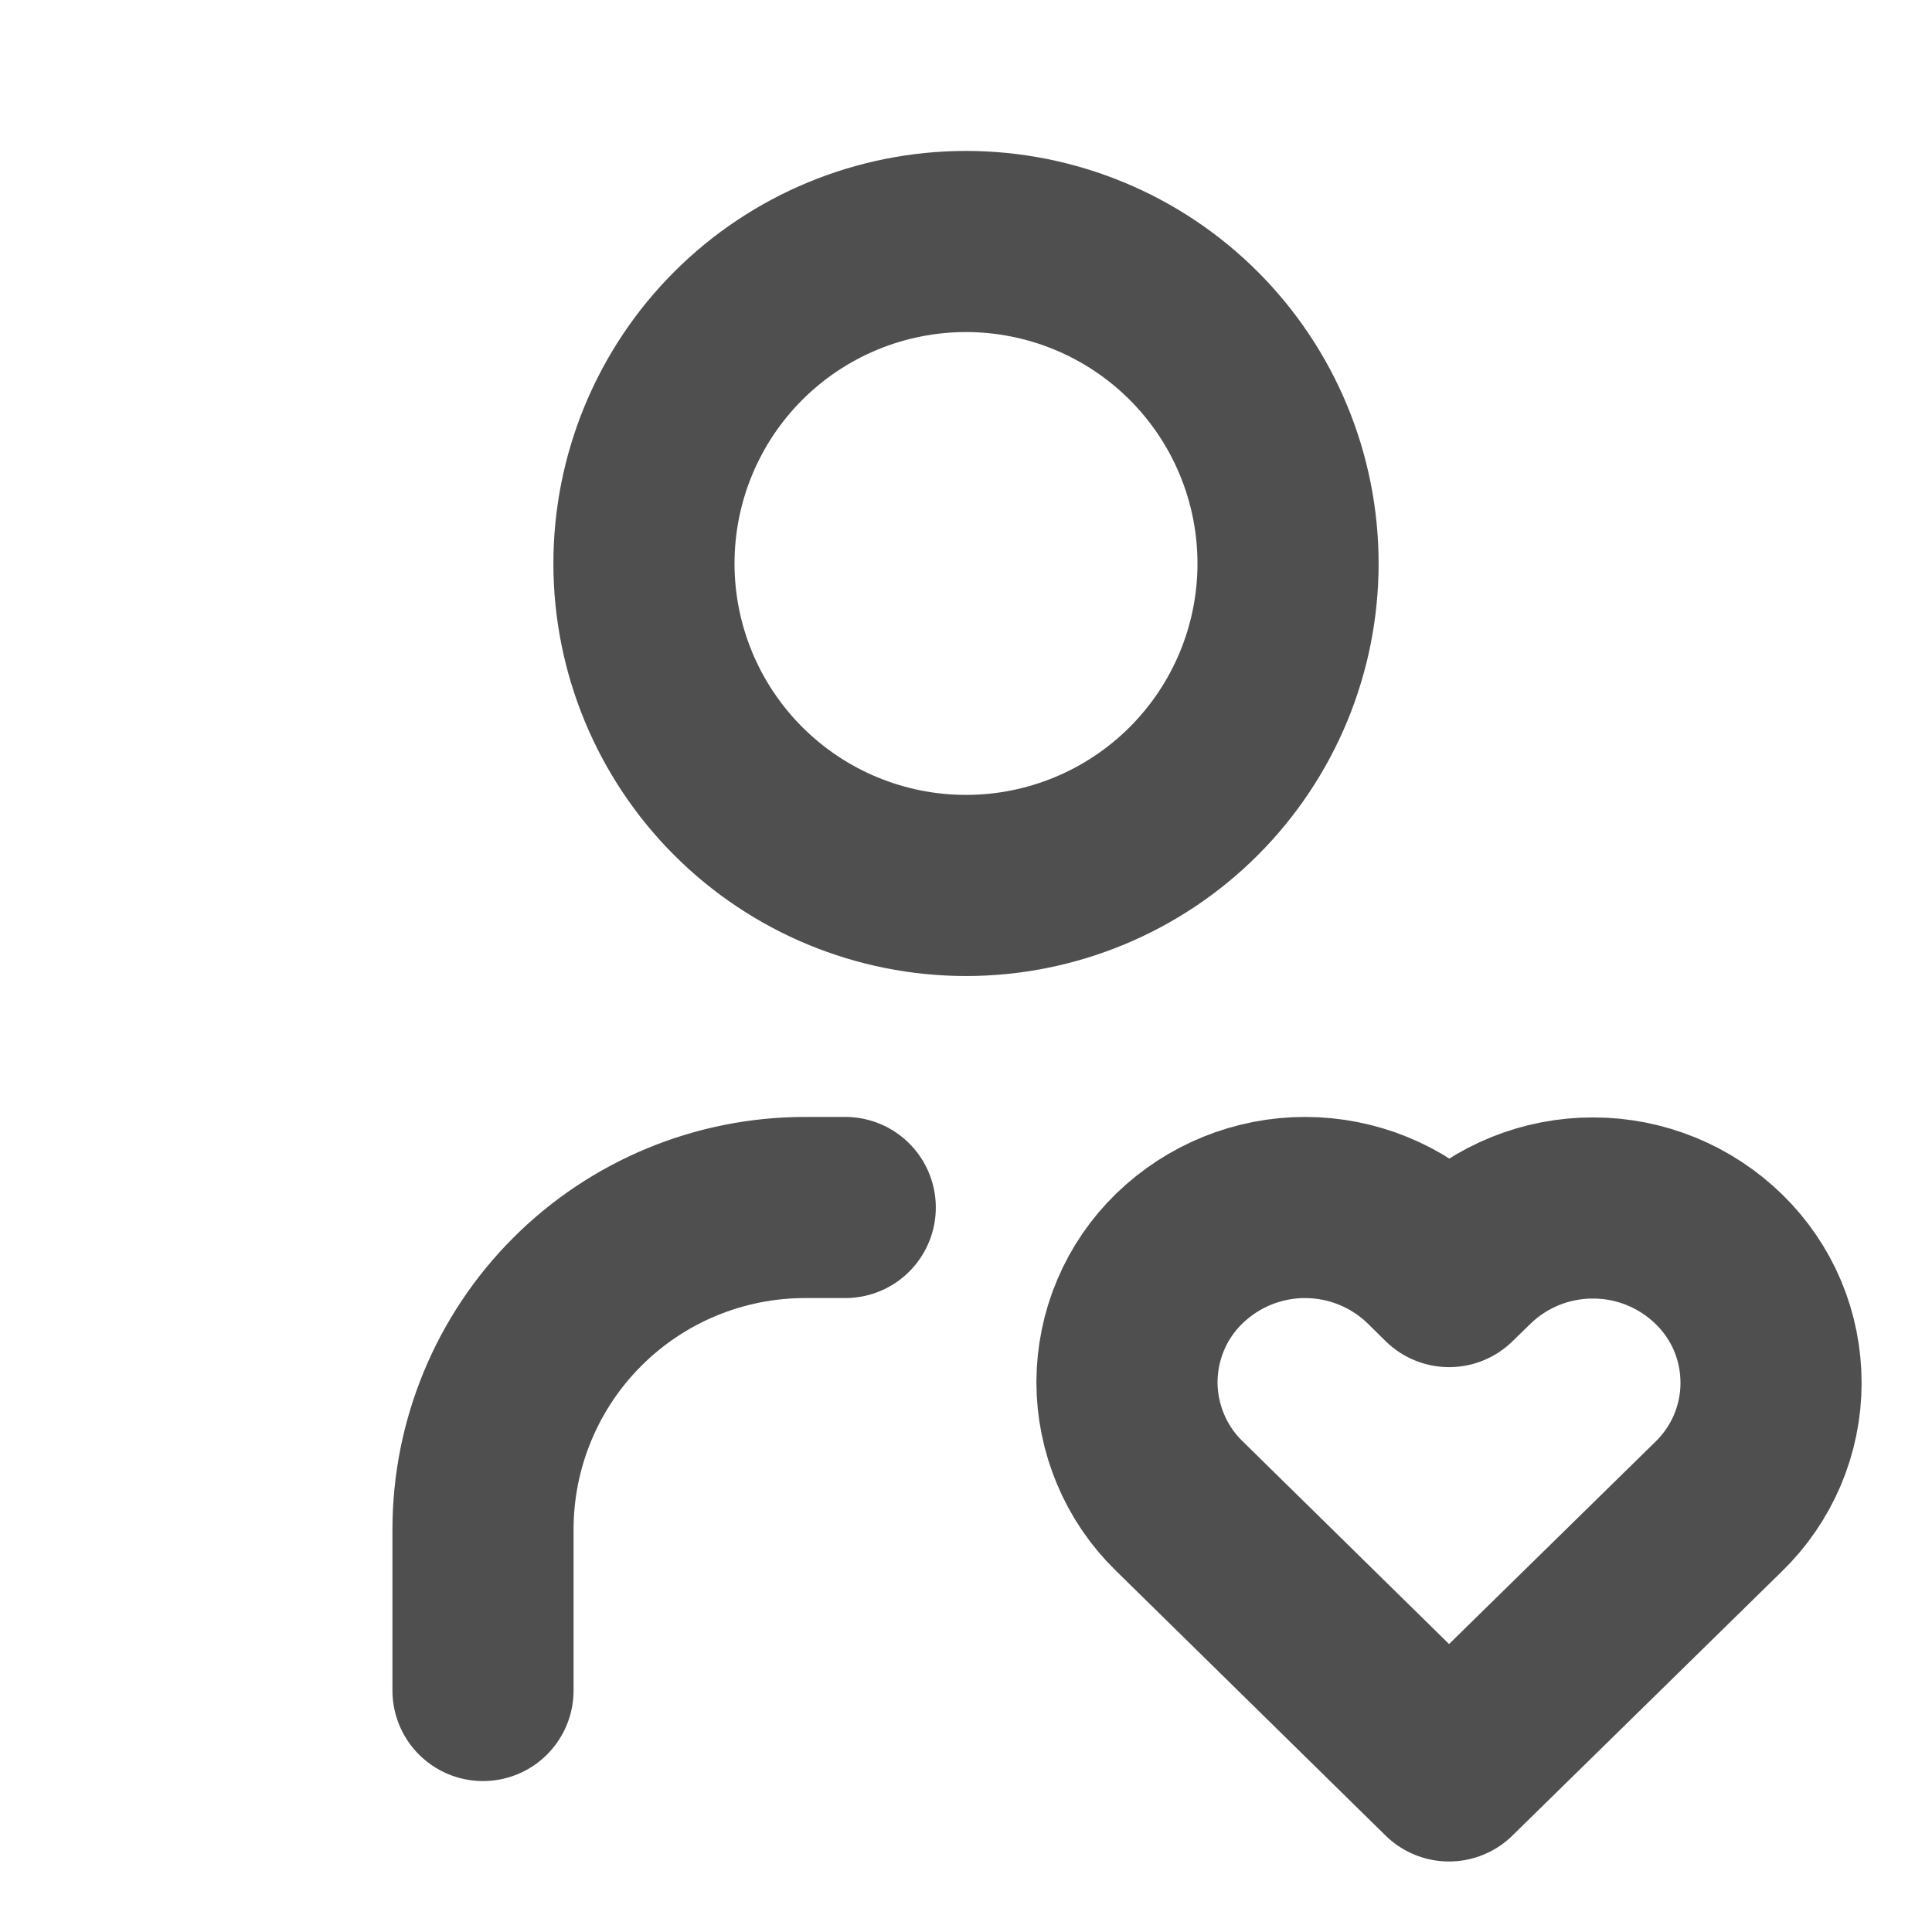 <svg width="16" height="16" viewBox="0 0 16 16" fill="none" xmlns="http://www.w3.org/2000/svg">
<g clip-path="url(#clip0_1053_7599)">
<path d="M5.333 4.667C5.333 5.374 5.614 6.052 6.114 6.552C6.614 7.052 7.293 7.333 8 7.333C8.707 7.333 9.386 7.052 9.886 6.552C10.386 6.052 10.667 5.374 10.667 4.667C10.667 3.959 10.386 3.281 9.886 2.781C9.386 2.281 8.707 2 8 2C7.293 2 6.614 2.281 6.114 2.781C5.614 3.281 5.333 3.959 5.333 4.667Z" stroke="#4F4F4F" stroke-width="1.5" stroke-linecap="round" stroke-linejoin="round"/>
<path d="M4 14V12.667C4 11.959 4.281 11.281 4.781 10.781C5.281 10.281 5.959 10 6.667 10H7" stroke="#4F4F4F" stroke-width="1.5" stroke-linecap="round" stroke-linejoin="round"/>
<path d="M12 14.666L14.233 12.477C14.37 12.344 14.479 12.185 14.554 12.009C14.628 11.834 14.667 11.645 14.667 11.454C14.667 11.263 14.63 11.074 14.556 10.898C14.482 10.722 14.373 10.563 14.237 10.43C13.958 10.157 13.584 10.004 13.194 10.004C12.805 10.003 12.43 10.154 12.151 10.426L12.001 10.572L11.853 10.426C11.574 10.153 11.2 10.001 10.811 10C10.421 9.999 10.047 10.151 9.767 10.422C9.63 10.555 9.521 10.714 9.447 10.889C9.372 11.065 9.334 11.254 9.333 11.445C9.333 11.635 9.371 11.824 9.445 12C9.518 12.176 9.627 12.336 9.763 12.469L12 14.666Z" stroke="#4F4F4F" stroke-width="1.5" stroke-linecap="round" stroke-linejoin="round"/>
</g>
<defs>
<clipPath id="clip0_1053_7599">
<rect width="16" height="16" fill="white"/>
</clipPath>
</defs>
</svg>
